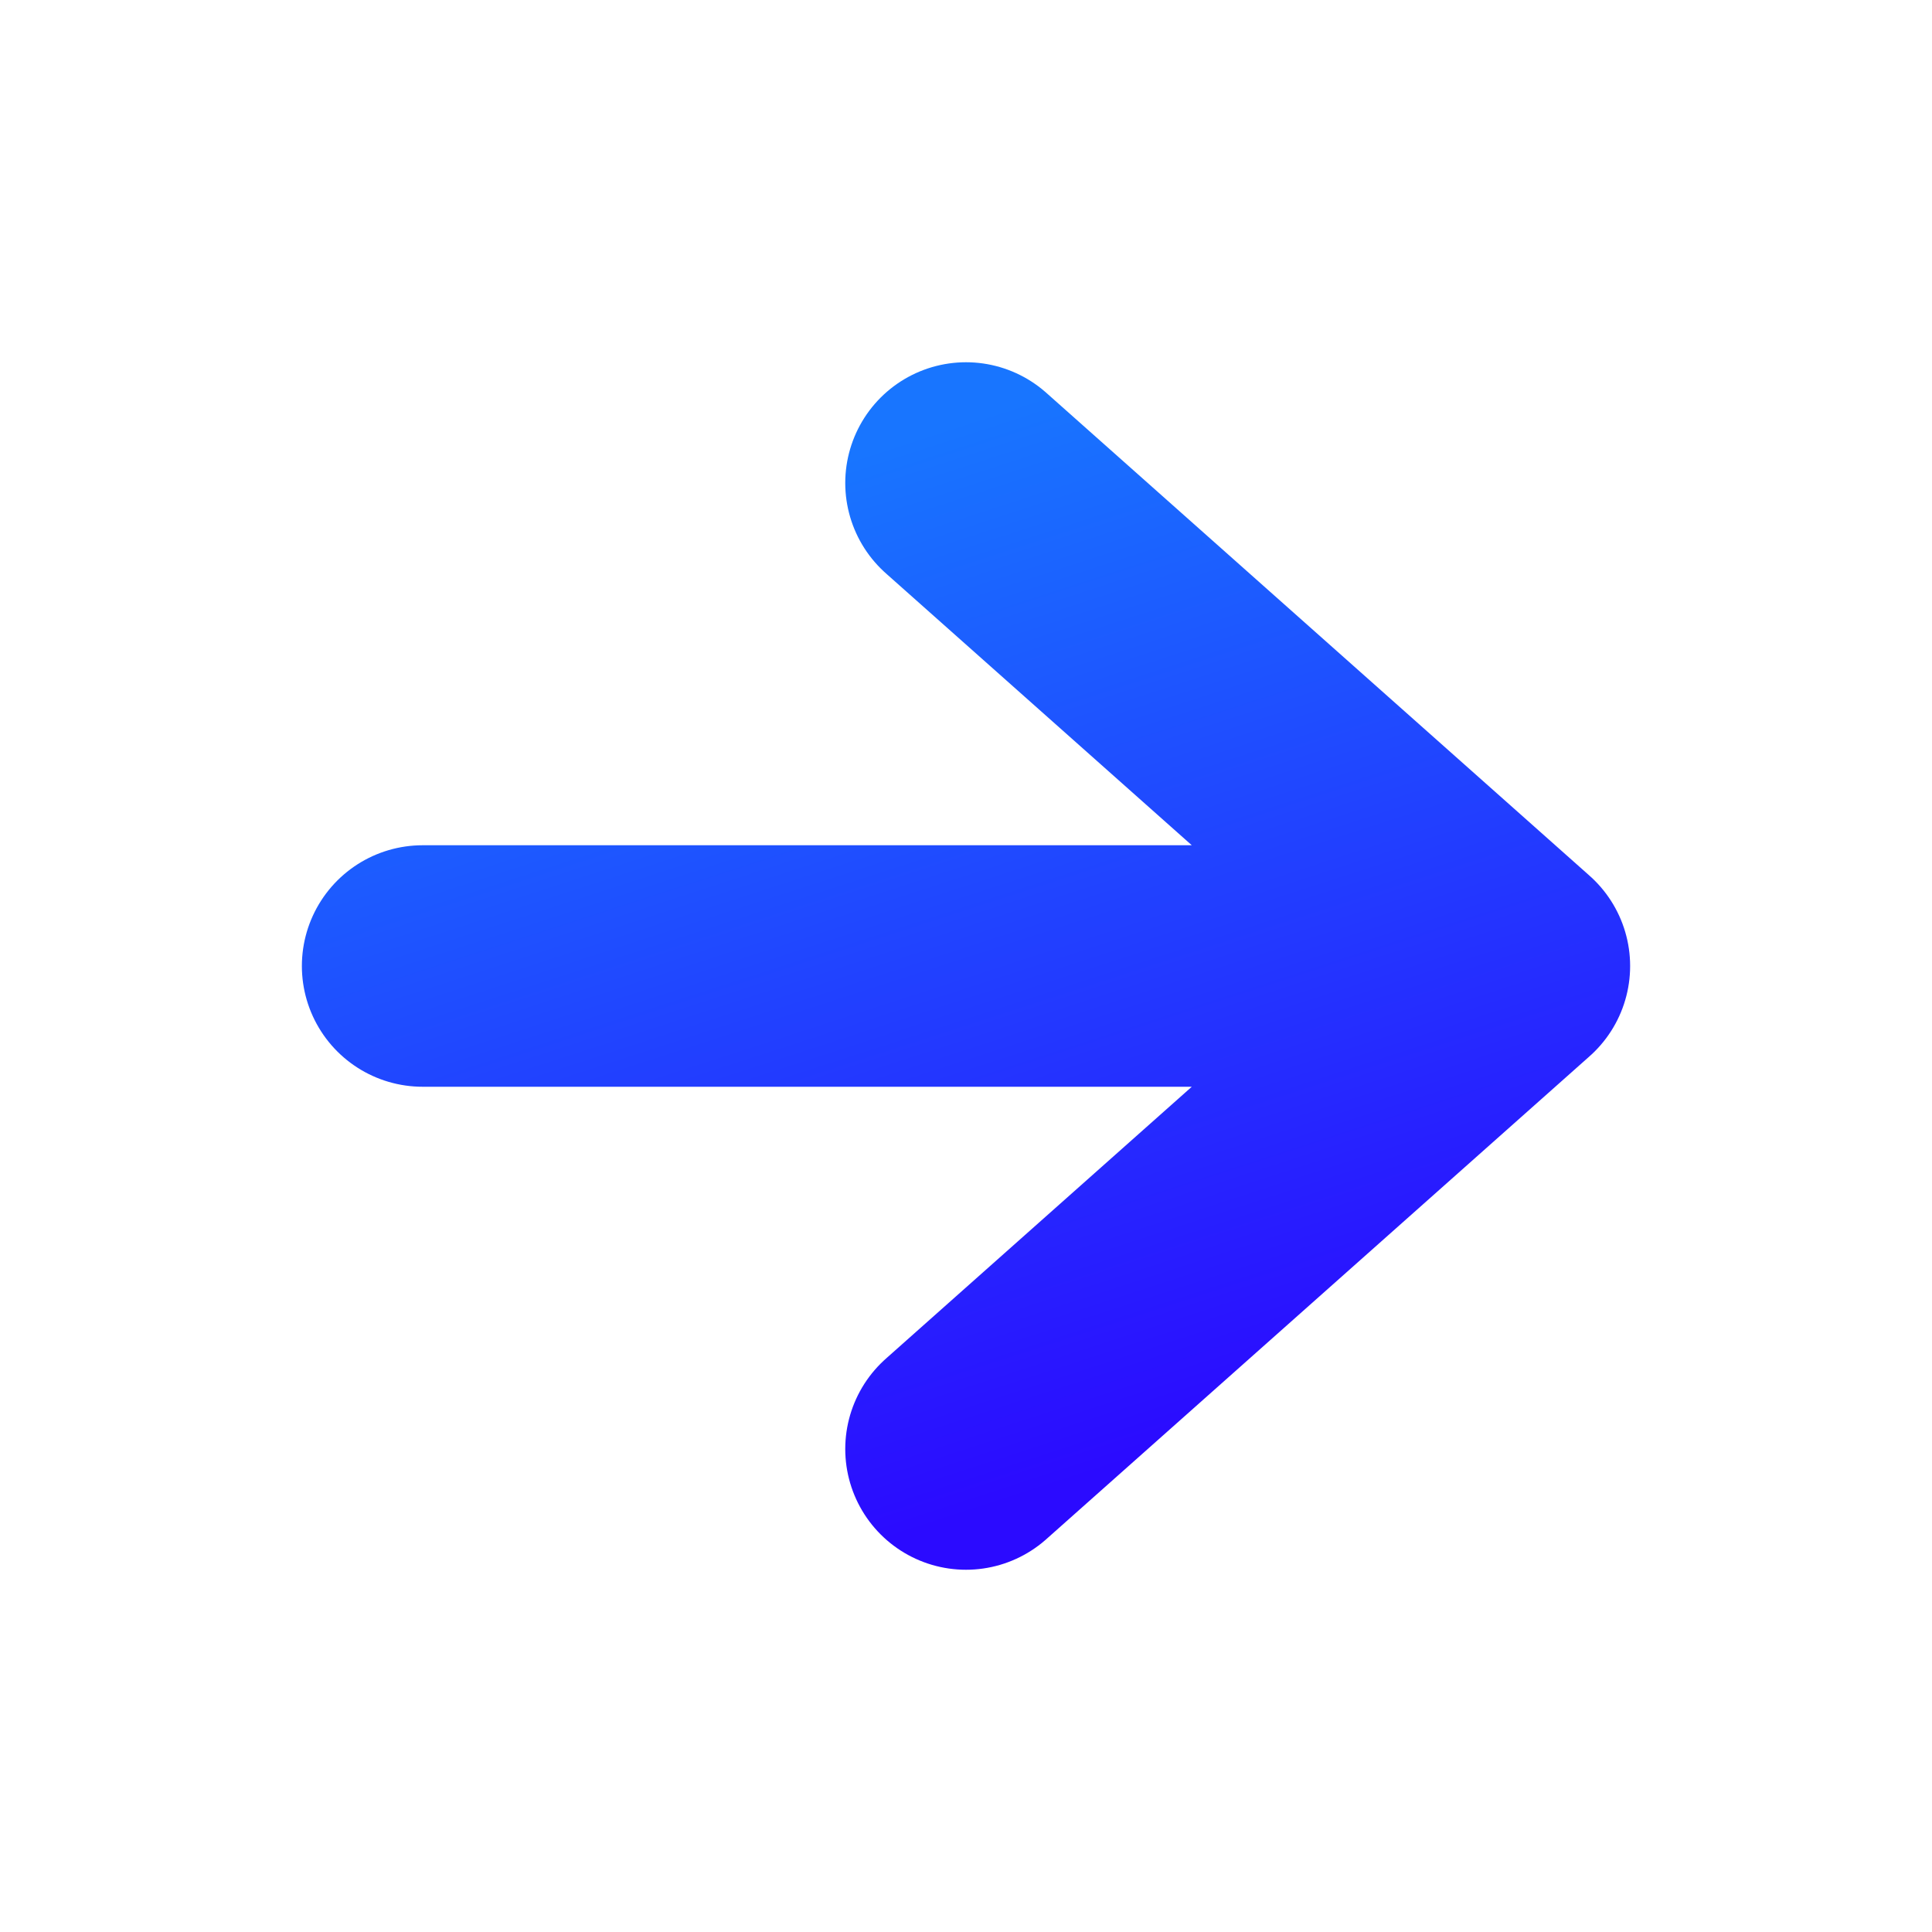 <svg fill="none" height="16" viewBox="0 0 16 16" width="16" xmlns="http://www.w3.org/2000/svg" xmlns:xlink="http://www.w3.org/1999/xlink"><linearGradient id="a" gradientUnits="userSpaceOnUse" x1="6.406" x2="9.064" y1="4" y2="12.202"><stop offset="0" stop-color="#1875ff"/><stop offset="1" stop-color="#2b0aff"/></linearGradient><path d="m8 4 4.5 4m0 0-4.5 4m4.5-4h-9" stroke="url(#a)" stroke-linecap="round" stroke-linejoin="round" stroke-width="2"/></svg>